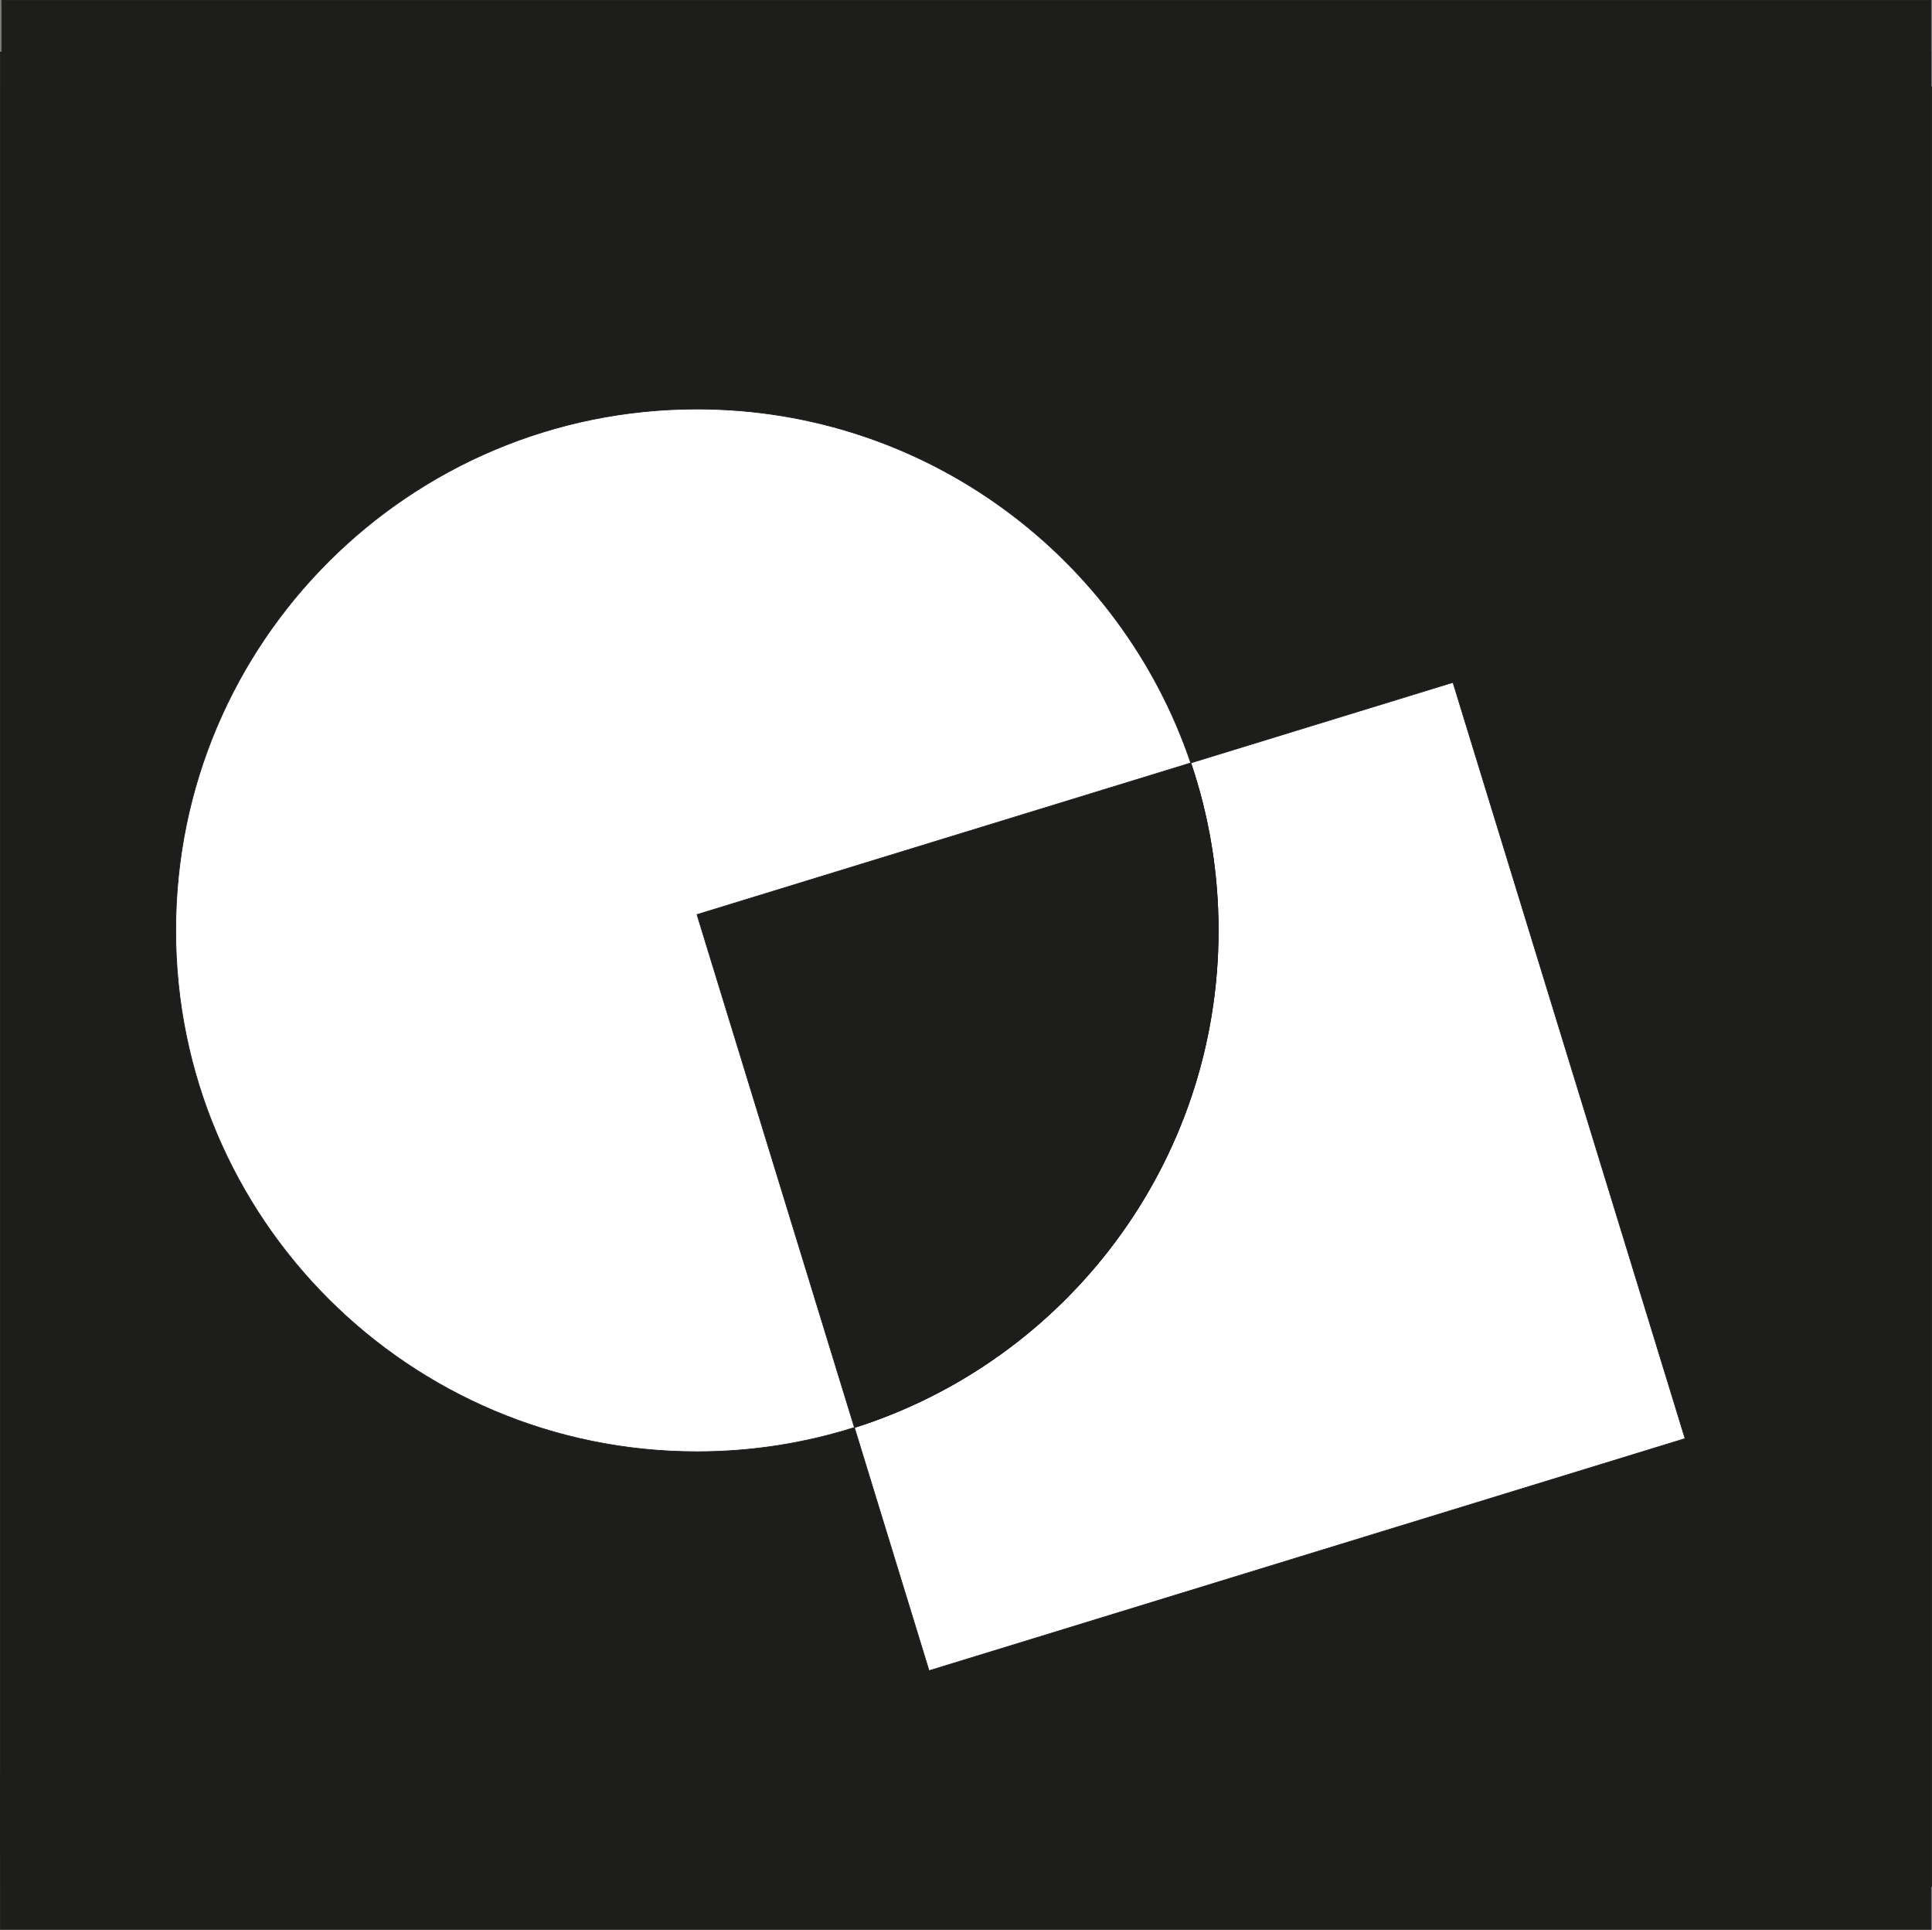 <?xml version="1.0" encoding="UTF-8"?>
<svg id="Layer_2" data-name="Layer 2" xmlns="http://www.w3.org/2000/svg" viewBox="0 0 2838.79 2835">
  <rect x="0" y="0" width="2838.79" height="2835" fill="#808080" stroke="none"/>
  <defs>
    <style>
      .cls-1 {
        fill: #1d1d1b;
      }

      .cls-1, .cls-2 {
        stroke: #1d1d1b;
        stroke-miterlimit: 10;
      }

      .cls-2 {
        fill: #fff;
      }
    </style>
  </defs>
  <path class="cls-1" d="M1.55,127.5v2644h2836.74V127.5H1.55ZM1791.05,1417.82c0,342.37-224.64,632.27-534.57,730.34l-231.33-753.59,725.54-222.73c26.17,77.2,40.36,159.93,40.36,245.98Z"/>
  <rect class="cls-1" x=".5" y="2606.5" width="2836.74" height="228"/>
  <path class="cls-2" d="M2476.99,2164.4l-1110.84,341-109.67-357.24c309.93-98.07,534.57-387.97,534.57-730.34,0-86.05-14.19-168.78-40.36-245.98l385.29-118.28,341.01,1110.84Z"/>
  <path class="cls-1" d="M1791.05,1417.82c0,342.37-224.64,632.27-534.57,730.34l-231.33-753.59,725.54-222.73c26.17,77.2,40.36,159.93,40.36,245.98Z"/>
  <path class="cls-2" d="M1025.15,1394.57l231.33,753.59c-72.98,23.1-150.7,35.56-231.33,35.56-422.99,0-765.9-342.9-765.9-765.9s342.91-765.9,765.9-765.9c336.94,0,623.07,217.59,725.54,519.92l-725.54,222.73Z"/>
  <path class="cls-1" d="M.5,76.5v2644h2836.74V76.5H.5ZM1790,1366.82c0,342.37-224.64,632.27-534.57,730.34l-231.33-753.59,725.54-222.73c26.17,77.2,40.36,159.93,40.36,245.98Z"/>
  <path class="cls-2" d="M2475.94,2113.4l-1110.84,341-109.67-357.24c309.93-98.07,534.57-387.97,534.57-730.34,0-86.05-14.19-168.78-40.36-245.98l385.29-118.28,341.01,1110.84Z"/>
  <path class="cls-1" d="M1790,1366.82c0,342.37-224.64,632.27-534.57,730.34l-231.33-753.59,725.54-222.73c26.17,77.2,40.36,159.93,40.36,245.98Z"/>
  <path class="cls-2" d="M1024.1,1343.57l231.33,753.59c-72.98,23.1-150.7,35.56-231.33,35.56-422.99,0-765.9-342.9-765.9-765.9s342.91-765.9,765.9-765.9c336.94,0,623.07,217.59,725.54,519.92l-725.54,222.73Z"/>
  <rect class="cls-1" x="2.6" y=".5" width="2834.65" height="174"/>
</svg>